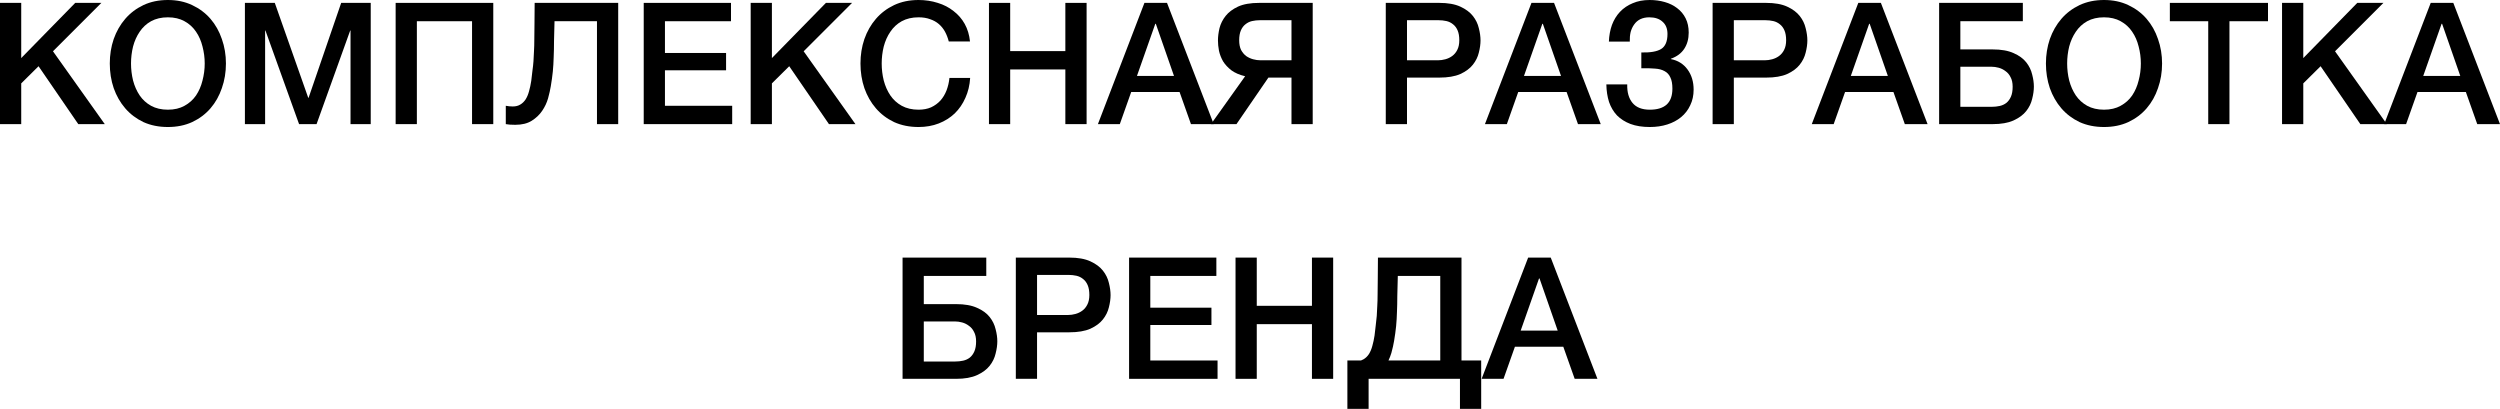 <?xml version="1.0" encoding="UTF-8"?> <svg xmlns="http://www.w3.org/2000/svg" viewBox="0 0 147.23 24.078" fill="none"> <path d="M0 0.17H1.25V3.42L4.43 0.17H5.97L3.12 3.02L6.17 7.31H4.61L2.27 3.9L1.25 4.91V7.31H0V0.17Z" fill="black"></path> <path d="M9.886 1.02C9.506 1.02 9.176 1.097 8.896 1.25C8.622 1.403 8.399 1.61 8.226 1.87C8.052 2.123 7.922 2.413 7.836 2.74C7.756 3.067 7.716 3.4 7.716 3.74C7.716 4.08 7.756 4.413 7.836 4.74C7.922 5.067 8.052 5.36 8.226 5.62C8.399 5.873 8.622 6.077 8.896 6.23C9.176 6.383 9.506 6.46 9.886 6.46C10.266 6.46 10.592 6.383 10.866 6.23C11.146 6.077 11.372 5.873 11.546 5.62C11.719 5.36 11.846 5.067 11.926 4.74C12.012 4.413 12.056 4.08 12.056 3.74C12.056 3.4 12.012 3.067 11.926 2.74C11.846 2.413 11.719 2.123 11.546 1.87C11.372 1.61 11.146 1.403 10.866 1.25C10.592 1.097 10.266 1.02 9.886 1.02ZM9.886 0C10.419 0 10.896 0.1 11.316 0.3C11.742 0.5 12.102 0.77 12.396 1.11C12.689 1.45 12.912 1.847 13.066 2.3C13.226 2.753 13.306 3.233 13.306 3.74C13.306 4.253 13.226 4.737 13.066 5.19C12.912 5.643 12.689 6.04 12.396 6.38C12.102 6.72 11.742 6.99 11.316 7.19C10.896 7.383 10.419 7.48 9.886 7.48C9.352 7.48 8.872 7.383 8.446 7.19C8.026 6.99 7.669 6.72 7.376 6.38C7.082 6.04 6.856 5.643 6.696 5.19C6.542 4.737 6.466 4.253 6.466 3.74C6.466 3.233 6.542 2.753 6.696 2.3C6.856 1.847 7.082 1.45 7.376 1.11C7.669 0.77 8.026 0.5 8.446 0.3C8.872 0.1 9.352 0 9.886 0Z" fill="black"></path> <path d="M14.423 0.17H16.183L18.153 5.76H18.173L20.093 0.17H21.833V7.31H20.643V1.8H20.623L18.643 7.31H17.613L15.633 1.8H15.613V7.31H14.423V0.17Z" fill="black"></path> <path d="M23.3 0.17H29.05V7.31H27.8V1.25H24.55V7.31H23.3V0.17Z" fill="black"></path> <path d="M30.197 6.27C30.37 6.27 30.517 6.233 30.637 6.16C30.763 6.087 30.87 5.983 30.957 5.85C31.044 5.71 31.11 5.55 31.157 5.37C31.21 5.183 31.254 4.98 31.287 4.76C31.314 4.54 31.337 4.34 31.357 4.16C31.384 3.973 31.404 3.79 31.417 3.61C31.43 3.423 31.44 3.23 31.447 3.03C31.46 2.823 31.467 2.587 31.467 2.32C31.474 2.053 31.477 1.747 31.477 1.4C31.484 1.053 31.487 0.643 31.487 0.17H36.407V7.31H35.157V1.25H32.657C32.643 1.69 32.633 2.08 32.627 2.42C32.627 2.76 32.62 3.077 32.607 3.37C32.6 3.657 32.583 3.937 32.557 4.21C32.53 4.477 32.49 4.767 32.437 5.08C32.403 5.287 32.35 5.523 32.277 5.79C32.203 6.05 32.087 6.297 31.927 6.53C31.774 6.757 31.57 6.95 31.317 7.11C31.064 7.27 30.74 7.35 30.347 7.35C30.22 7.35 30.114 7.347 30.027 7.34C29.947 7.333 29.867 7.323 29.787 7.31V6.23C29.867 6.243 29.937 6.253 29.997 6.26C30.057 6.267 30.124 6.27 30.197 6.27Z" fill="black"></path> <path d="M37.91 0.17H43.05V1.25H39.16V3.12H42.76V4.14H39.16V6.23H43.12V7.31H37.91V0.17Z" fill="black"></path> <path d="M44.209 0.17H45.459V3.42L48.639 0.17H50.179L47.329 3.02L50.379 7.31H48.819L46.479 3.9L45.459 4.91V7.31H44.209V0.17Z" fill="black"></path> <path d="M55.875 2.44C55.821 2.233 55.748 2.043 55.655 1.87C55.561 1.697 55.441 1.547 55.295 1.42C55.148 1.293 54.975 1.197 54.775 1.13C54.581 1.057 54.355 1.02 54.095 1.02C53.715 1.02 53.385 1.097 53.105 1.25C52.831 1.403 52.608 1.61 52.435 1.87C52.261 2.123 52.131 2.413 52.045 2.74C51.965 3.067 51.925 3.4 51.925 3.74C51.925 4.08 51.965 4.413 52.045 4.74C52.131 5.067 52.261 5.36 52.435 5.62C52.608 5.873 52.831 6.077 53.105 6.23C53.385 6.383 53.715 6.46 54.095 6.46C54.375 6.46 54.621 6.413 54.835 6.32C55.048 6.22 55.231 6.087 55.385 5.92C55.538 5.747 55.658 5.547 55.745 5.32C55.831 5.093 55.888 4.85 55.915 4.59H57.135C57.108 5.017 57.015 5.407 56.855 5.76C56.701 6.113 56.491 6.42 56.225 6.68C55.958 6.933 55.645 7.13 55.285 7.27C54.925 7.41 54.528 7.48 54.095 7.48C53.561 7.48 53.081 7.383 52.655 7.19C52.235 6.99 51.878 6.72 51.585 6.38C51.291 6.04 51.065 5.643 50.905 5.19C50.751 4.737 50.675 4.253 50.675 3.74C50.675 3.233 50.751 2.753 50.905 2.3C51.065 1.847 51.291 1.45 51.585 1.11C51.878 0.77 52.235 0.5 52.655 0.3C53.081 0.1 53.561 0 54.095 0C54.495 0 54.871 0.057 55.225 0.17C55.578 0.277 55.888 0.437 56.155 0.65C56.428 0.857 56.648 1.11 56.815 1.41C56.981 1.71 57.085 2.053 57.125 2.44H55.875Z" fill="black"></path> <path d="M58.242 0.17H59.492V3.01H62.741V0.17H63.992V7.31H62.741V4.09H59.492V7.31H58.242V0.17Z" fill="black"></path> <path d="M67.398 0.17H68.728L71.478 7.31H70.138L69.468 5.42H66.618L65.948 7.31H64.658L67.398 0.17ZM66.958 4.47H69.138L68.068 1.4H68.038L66.958 4.47Z" fill="black"></path> <path d="M77.308 7.31H76.058V4.57H74.698L72.818 7.31H71.318L73.328 4.49C72.995 4.41 72.725 4.293 72.518 4.14C72.312 3.98 72.148 3.803 72.028 3.61C71.915 3.41 71.835 3.203 71.788 2.99C71.748 2.777 71.728 2.573 71.728 2.38C71.728 2.16 71.758 1.92 71.818 1.66C71.885 1.4 72.005 1.16 72.178 0.94C72.352 0.72 72.595 0.537 72.908 0.39C73.228 0.243 73.645 0.17 74.158 0.17H77.308V7.31ZM76.058 1.19H74.208C74.041 1.19 73.885 1.207 73.738 1.24C73.591 1.273 73.462 1.337 73.348 1.43C73.235 1.517 73.145 1.637 73.078 1.79C73.012 1.943 72.978 2.137 72.978 2.37C72.978 2.597 73.015 2.787 73.088 2.94C73.168 3.087 73.268 3.207 73.388 3.3C73.515 3.387 73.651 3.45 73.798 3.49C73.945 3.53 74.088 3.55 74.228 3.55H76.058V1.19Z" fill="black"></path> <path d="M81.611 0.17H84.761C85.268 0.17 85.681 0.243 86.001 0.39C86.321 0.537 86.568 0.72 86.741 0.94C86.915 1.16 87.031 1.4 87.091 1.66C87.158 1.92 87.191 2.16 87.191 2.38C87.191 2.6 87.158 2.84 87.091 3.1C87.031 3.353 86.915 3.59 86.741 3.81C86.568 4.03 86.321 4.213 86.001 4.36C85.681 4.5 85.268 4.57 84.761 4.57H82.861V7.31H81.611V0.17ZM82.861 3.55H84.691C84.831 3.55 84.975 3.53 85.121 3.49C85.268 3.45 85.401 3.387 85.521 3.3C85.648 3.207 85.748 3.087 85.821 2.94C85.901 2.787 85.941 2.597 85.941 2.37C85.941 2.137 85.908 1.943 85.841 1.79C85.775 1.637 85.685 1.517 85.571 1.43C85.458 1.337 85.328 1.273 85.181 1.24C85.035 1.207 84.878 1.19 84.711 1.19H82.861V3.55Z" fill="black"></path> <path d="M90.191 0.17H91.521L94.271 7.31H92.931L92.261 5.42H89.411L88.741 7.31H87.451L90.191 0.17ZM89.751 4.47H91.931L90.861 1.4H90.831L89.751 4.47Z" fill="black"></path> <path d="M96.661 3.09C97.188 3.103 97.575 3.037 97.821 2.89C98.074 2.737 98.201 2.44 98.201 2C98.201 1.687 98.104 1.447 97.911 1.28C97.725 1.107 97.465 1.02 97.131 1.02C96.931 1.02 96.754 1.057 96.601 1.13C96.454 1.203 96.334 1.307 96.241 1.44C96.148 1.567 96.078 1.717 96.031 1.89C95.991 2.063 95.975 2.25 95.981 2.45H94.751C94.764 2.097 94.824 1.77 94.931 1.47C95.044 1.17 95.201 0.913 95.401 0.7C95.608 0.48 95.858 0.31 96.151 0.19C96.444 0.063 96.778 0 97.151 0C97.465 0 97.761 0.04 98.041 0.12C98.321 0.2 98.564 0.32 98.771 0.48C98.985 0.64 99.151 0.84 99.271 1.08C99.391 1.32 99.451 1.6 99.451 1.92C99.451 2.287 99.365 2.603 99.191 2.87C99.018 3.137 98.754 3.333 98.401 3.46V3.48C98.814 3.56 99.141 3.763 99.381 4.09C99.621 4.417 99.741 4.813 99.741 5.28C99.741 5.62 99.675 5.927 99.541 6.2C99.415 6.473 99.235 6.707 99.001 6.9C98.774 7.087 98.504 7.23 98.191 7.33C97.878 7.43 97.535 7.48 97.161 7.48C96.721 7.48 96.341 7.42 96.021 7.3C95.708 7.18 95.445 7.013 95.231 6.8C95.024 6.58 94.868 6.317 94.761 6.01C94.661 5.697 94.608 5.35 94.601 4.97H95.831C95.818 5.43 95.921 5.793 96.141 6.06C96.361 6.327 96.701 6.46 97.161 6.46C97.595 6.46 97.925 6.36 98.151 6.16C98.378 5.953 98.491 5.64 98.491 5.22C98.491 4.94 98.451 4.72 98.371 4.56C98.298 4.393 98.184 4.27 98.031 4.19C97.878 4.103 97.688 4.053 97.461 4.04C97.235 4.02 96.968 4.013 96.661 4.02V3.09Z" fill="black"></path> <path d="M100.859 0.17H104.009C104.516 0.17 104.929 0.243 105.249 0.39C105.569 0.537 105.816 0.72 105.989 0.94C106.163 1.16 106.279 1.4 106.339 1.66C106.406 1.92 106.439 2.16 106.439 2.38C106.439 2.6 106.406 2.84 106.339 3.1C106.279 3.353 106.163 3.59 105.989 3.81C105.816 4.03 105.569 4.213 105.249 4.36C104.929 4.5 104.516 4.57 104.009 4.57H102.109V7.31H100.859V0.17ZM102.109 3.55H103.939C104.079 3.55 104.223 3.53 104.369 3.49C104.516 3.45 104.649 3.387 104.769 3.3C104.896 3.207 104.996 3.087 105.069 2.94C105.149 2.787 105.189 2.597 105.189 2.37C105.189 2.137 105.156 1.943 105.089 1.79C105.023 1.637 104.933 1.517 104.819 1.43C104.706 1.337 104.576 1.273 104.429 1.24C104.283 1.207 104.126 1.19 103.959 1.19H102.109V3.55Z" fill="black"></path> <path d="M109.439 0.17H110.769L113.519 7.31H112.179L111.509 5.42H108.659L107.989 7.31H106.699L109.439 0.17ZM108.999 4.47H111.179L110.109 1.4H110.079L108.999 4.47Z" fill="black"></path> <path d="M114.199 0.17H119.129V1.25H115.449V2.91H117.349C117.856 2.91 118.269 2.983 118.589 3.13C118.909 3.27 119.156 3.45 119.329 3.67C119.503 3.89 119.619 4.13 119.679 4.39C119.746 4.643 119.779 4.88 119.779 5.1C119.779 5.32 119.746 5.56 119.679 5.82C119.619 6.08 119.503 6.32 119.329 6.54C119.156 6.76 118.909 6.943 118.589 7.09C118.269 7.237 117.856 7.31 117.349 7.31H114.199V0.17ZM115.449 6.29H117.299C117.466 6.29 117.623 6.273 117.769 6.24C117.916 6.207 118.046 6.147 118.159 6.06C118.273 5.967 118.363 5.843 118.429 5.69C118.496 5.537 118.529 5.343 118.529 5.11C118.529 4.883 118.489 4.697 118.409 4.55C118.336 4.397 118.236 4.277 118.109 4.19C117.989 4.097 117.856 4.03 117.709 3.99C117.563 3.95 117.419 3.93 117.279 3.93H115.449V6.29Z" fill="black"></path> <path d="M123.909 1.02C123.529 1.02 123.199 1.097 122.919 1.25C122.646 1.403 122.423 1.61 122.249 1.87C122.076 2.123 121.946 2.413 121.859 2.74C121.779 3.067 121.739 3.4 121.739 3.74C121.739 4.08 121.779 4.413 121.859 4.74C121.946 5.067 122.076 5.36 122.249 5.62C122.423 5.873 122.646 6.077 122.919 6.23C123.199 6.383 123.529 6.46 123.909 6.46C124.289 6.46 124.616 6.383 124.889 6.23C125.169 6.077 125.396 5.873 125.569 5.62C125.743 5.36 125.869 5.067 125.949 4.74C126.036 4.413 126.079 4.08 126.079 3.74C126.079 3.4 126.036 3.067 125.949 2.74C125.869 2.413 125.743 2.123 125.569 1.87C125.396 1.61 125.169 1.403 124.889 1.25C124.616 1.097 124.289 1.02 123.909 1.02ZM123.909 0C124.442 0 124.919 0.1 125.339 0.3C125.766 0.5 126.126 0.77 126.419 1.11C126.712 1.45 126.936 1.847 127.089 2.3C127.249 2.753 127.329 3.233 127.329 3.74C127.329 4.253 127.249 4.737 127.089 5.19C126.936 5.643 126.712 6.04 126.419 6.38C126.126 6.72 125.766 6.99 125.339 7.19C124.919 7.383 124.442 7.48 123.909 7.48C123.376 7.48 122.896 7.383 122.469 7.19C122.049 6.99 121.692 6.72 121.399 6.38C121.106 6.04 120.879 5.643 120.719 5.19C120.566 4.737 120.489 4.253 120.489 3.74C120.489 3.233 120.566 2.753 120.719 2.3C120.879 1.847 121.106 1.45 121.399 1.11C121.692 0.77 122.049 0.5 122.469 0.3C122.896 0.1 123.376 0 123.909 0Z" fill="black"></path> <path d="M127.787 0.17H133.567V1.25H131.297V7.31H130.047V1.25H127.787V0.17Z" fill="black"></path> <path d="M134.394 0.17H135.645V3.42L138.825 0.17H140.365L137.515 3.02L140.565 7.31H139.005L136.665 3.9L135.645 4.91V7.31H134.394V0.17Z" fill="black"></path> <path d="M143.15 0.17H144.48L147.23 7.31H145.89L145.22 5.42H142.37L141.7 7.31H140.41L143.15 0.17ZM142.71 4.47H144.89L143.82 1.4H143.79L142.71 4.47Z" fill="black"></path> <path d="M53.154 15.17H58.084V16.25H54.404V17.91H56.304C56.811 17.91 57.224 17.983 57.544 18.13C57.864 18.27 58.111 18.45 58.284 18.67C58.458 18.89 58.574 19.13 58.634 19.39C58.701 19.643 58.734 19.88 58.734 20.1C58.734 20.32 58.701 20.56 58.634 20.82C58.574 21.08 58.458 21.32 58.284 21.54C58.111 21.76 57.864 21.943 57.544 22.09C57.224 22.237 56.811 22.31 56.304 22.31H53.154V15.17ZM54.404 21.29H56.254C56.421 21.29 56.578 21.273 56.724 21.24C56.871 21.207 57.001 21.147 57.114 21.06C57.228 20.967 57.318 20.843 57.384 20.69C57.451 20.537 57.484 20.343 57.484 20.11C57.484 19.883 57.444 19.697 57.364 19.55C57.291 19.397 57.191 19.277 57.064 19.19C56.944 19.097 56.811 19.03 56.664 18.99C56.518 18.95 56.374 18.93 56.234 18.93H54.404V21.29Z" fill="black"></path> <path d="M59.824 15.17H62.974C63.481 15.17 63.894 15.243 64.214 15.39C64.534 15.537 64.781 15.72 64.954 15.94C65.128 16.16 65.244 16.4 65.304 16.66C65.371 16.92 65.404 17.16 65.404 17.38C65.404 17.6 65.371 17.84 65.304 18.1C65.244 18.353 65.128 18.59 64.954 18.81C64.781 19.03 64.534 19.213 64.214 19.36C63.894 19.5 63.481 19.57 62.974 19.57H61.074V22.31H59.824V15.17ZM61.074 18.55H62.904C63.044 18.55 63.188 18.53 63.334 18.49C63.481 18.45 63.614 18.387 63.734 18.3C63.861 18.207 63.961 18.087 64.034 17.94C64.114 17.787 64.154 17.597 64.154 17.37C64.154 17.137 64.121 16.943 64.054 16.79C63.988 16.637 63.898 16.517 63.784 16.43C63.671 16.337 63.541 16.273 63.394 16.24C63.248 16.207 63.091 16.19 62.924 16.19H61.074V18.55Z" fill="black"></path> <path d="M66.494 15.17H71.634V16.25H67.744V18.12H71.344V19.14H67.744V21.23H71.704V22.31H66.494V15.17Z" fill="black"></path> <path d="M72.763 15.17H74.013V18.01H77.263V15.17H78.513V22.31H77.263V19.09H74.013V22.31H72.763V15.17Z" fill="black"></path> <path d="M85.98 22.31H80.6V24.08H79.35V21.23H80.15C80.203 21.21 80.253 21.187 80.3 21.16C80.426 21.087 80.533 20.983 80.62 20.85C80.707 20.71 80.773 20.55 80.82 20.37C80.873 20.183 80.917 19.98 80.95 19.76C80.977 19.54 81 19.34 81.02 19.16C81.046 18.973 81.066 18.79 81.08 18.61C81.093 18.423 81.103 18.23 81.11 18.03C81.123 17.823 81.13 17.587 81.13 17.32C81.136 17.053 81.14 16.747 81.14 16.4C81.146 16.053 81.15 15.643 81.15 15.17H86.07V21.23H87.23V24.08H85.98V22.31ZM81.77 21.23H84.82V16.25H82.32C82.306 16.69 82.296 17.08 82.29 17.42C82.29 17.76 82.283 18.077 82.27 18.37C82.263 18.657 82.246 18.937 82.22 19.21C82.193 19.477 82.153 19.767 82.1 20.08C82.066 20.287 82.013 20.523 81.94 20.79C81.893 20.943 81.836 21.09 81.77 21.23Z" fill="black"></path> <path d="M89.996 15.17H91.326L94.076 22.31H92.736L92.066 20.42H89.216L88.546 22.31H87.256L89.996 15.17ZM89.556 19.47H91.736L90.666 16.4H90.636L89.556 19.47Z" fill="black"></path> </svg> 